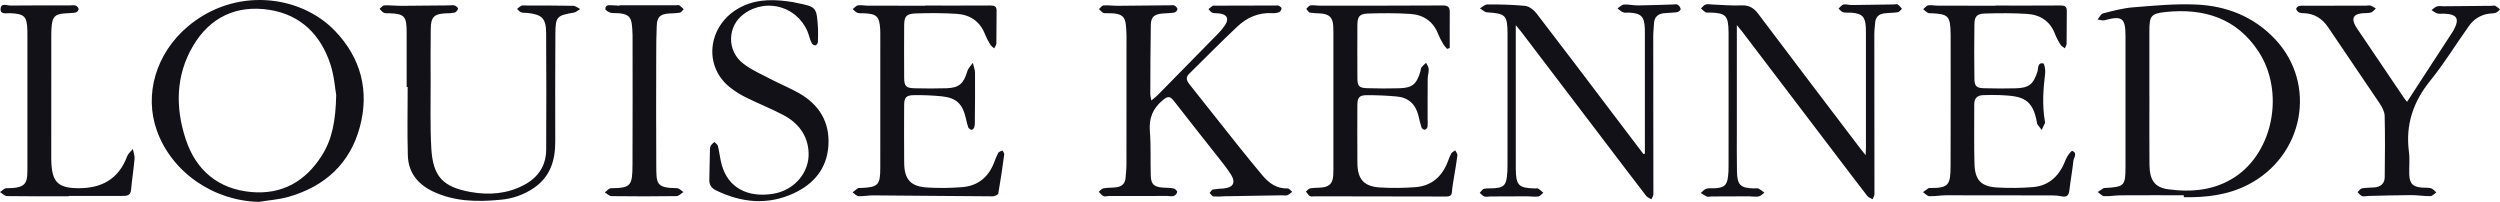 <?xml version="1.0" encoding="UTF-8"?>
<svg xmlns="http://www.w3.org/2000/svg" xmlns:xlink="http://www.w3.org/1999/xlink" width="161px" height="13px" viewBox="0 0 161 13">
  <title>LouiseKennedy-Black</title>
  <desc>Created with Sketch.</desc>
  <g id="Page-1" stroke="none" stroke-width="1" fill="none" fill-rule="evenodd">
    <g id="Desktop-HD" transform="translate(-380, -1749)" fill="#121118">
      <path d="M401.572,1750.988 C403.247,1752.733 403.797,1754.847 403.175,1757.173 C402.544,1759.534 400.922,1761 398.601,1761.671 C397.978,1761.851 397.315,1761.894 396.671,1762 C393.741,1761.936 391.061,1760.09 390.103,1757.412 C389.267,1755.075 390.053,1752.444 392.072,1750.726 C395.121,1748.131 399.341,1748.663 401.572,1750.988 Z M431.103,1749.141 C431.145,1749.148 431.186,1749.164 431.228,1749.172 C432.593,1749.44 432.593,1749.44 432.68,1750.85 C432.68,1751.137 432.69,1751.424 432.673,1751.709 C432.661,1751.8 432.605,1751.879 432.524,1751.921 C432.431,1751.924 432.343,1751.88 432.288,1751.804 C432.211,1751.652 432.15,1751.491 432.107,1751.325 C431.865,1750.477 431.225,1749.8 430.392,1749.513 C429.56,1749.226 428.64,1749.365 427.928,1749.884 C427.408,1750.247 427.093,1750.838 427.08,1751.473 C427.067,1752.108 427.359,1752.711 427.864,1753.094 C428.386,1753.501 429.014,1753.773 429.607,1754.082 C430.213,1754.4 430.852,1754.658 431.447,1754.995 C432.754,1755.734 433.449,1756.86 433.349,1758.384 C433.252,1759.858 432.405,1760.851 431.116,1761.448 C429.434,1762.228 427.758,1762.054 426.118,1761.264 C425.835,1761.128 425.672,1760.917 425.679,1760.591 C425.693,1759.933 425.704,1759.274 425.721,1758.616 C425.718,1758.53 425.738,1758.445 425.778,1758.369 C425.845,1758.286 425.921,1758.21 426.005,1758.143 C426.084,1758.229 426.211,1758.304 426.235,1758.404 C426.333,1758.806 426.371,1759.223 426.482,1759.621 C426.882,1761.061 428.113,1761.748 429.783,1761.481 C431.142,1761.265 432.145,1760.115 432.073,1758.798 C432.012,1757.68 431.386,1756.901 430.432,1756.4 C429.65,1755.989 428.823,1755.664 428.031,1755.27 C427.66,1755.087 427.309,1754.865 426.986,1754.606 C425.201,1753.164 425.631,1750.455 427.79,1749.416 C428.864,1748.899 429.976,1748.961 431.103,1749.141 Z M409.281,1749.353 C409.37,1749.38 409.506,1749.502 409.495,1749.558 C409.468,1749.67 409.39,1749.763 409.285,1749.81 C409.088,1749.846 408.889,1749.863 408.69,1749.86 C407.963,1749.897 407.752,1750.094 407.741,1750.833 C407.724,1751.966 407.729,1753.098 407.733,1754.231 C407.738,1755.664 407.696,1757.1 407.775,1758.529 C407.876,1760.363 408.514,1761.046 410.316,1761.366 C411.494,1761.576 412.659,1761.486 413.737,1760.918 C414.639,1760.443 415.169,1759.688 415.174,1758.644 C415.187,1756.136 415.186,1753.627 415.171,1751.119 C415.165,1750.186 414.905,1749.938 413.984,1749.835 C413.842,1749.819 413.69,1749.839 413.559,1749.794 C413.459,1749.76 413.385,1749.65 413.299,1749.574 C413.385,1749.496 413.478,1749.426 413.577,1749.364 C413.646,1749.345 413.718,1749.342 413.789,1749.354 C414.831,1749.357 415.874,1749.352 416.916,1749.374 C417.065,1749.377 417.212,1749.507 417.36,1749.579 C417.227,1749.659 417.103,1749.787 416.962,1749.811 C415.857,1749.999 415.774,1750.07 415.767,1751.183 C415.754,1753.491 415.751,1755.799 415.758,1758.107 C415.763,1759.322 415.443,1760.368 414.397,1761.094 C413.757,1761.533 413.014,1761.798 412.241,1761.864 C410.75,1762.01 409.271,1761.99 407.876,1761.327 C406.907,1760.866 406.3,1760.114 406.266,1759.028 C406.22,1757.554 406.254,1756.077 406.254,1754.602 L406.189,1754.602 C406.189,1753.412 406.194,1752.222 406.188,1751.033 C406.183,1750.037 406.034,1749.888 405.057,1749.853 C404.943,1749.849 404.814,1749.869 404.719,1749.823 C404.611,1749.771 404.534,1749.657 404.443,1749.569 C404.544,1749.491 404.643,1749.35 404.747,1749.346 C405.117,1749.331 405.489,1749.376 405.86,1749.375 C406.873,1749.372 407.886,1749.358 408.899,1749.348 C409.027,1749.347 409.163,1749.318 409.281,1749.353 Z M488.037,1749.301 C488.139,1749.363 488.211,1749.464 488.235,1749.581 C488.243,1749.64 488.104,1749.769 488.018,1749.782 C487.737,1749.824 487.449,1749.82 487.165,1749.849 C486.773,1749.89 486.537,1750.096 486.517,1750.511 C486.503,1750.797 486.468,1751.083 486.469,1751.369 C486.471,1754.75 486.474,1758.132 486.478,1761.513 C486.477,1761.62 486.393,1761.727 486.347,1761.835 C486.234,1761.762 486.089,1761.713 486.011,1761.612 C485.129,1760.467 484.257,1759.315 483.382,1758.165 C481.572,1755.786 479.762,1753.406 477.952,1751.027 C477.87,1750.918 477.778,1750.816 477.616,1750.62 L477.617,1759.864 L477.617,1759.864 C477.629,1760.942 477.793,1761.11 478.855,1761.136 C478.927,1761.138 479.014,1761.114 479.066,1761.147 C479.18,1761.228 479.288,1761.317 479.39,1761.414 C479.28,1761.498 479.177,1761.636 479.057,1761.654 C478.835,1761.687 478.602,1761.643 478.373,1761.643 C477.575,1761.643 476.777,1761.648 475.979,1761.652 C475.851,1761.653 475.711,1761.694 475.597,1761.655 C475.483,1761.617 475.394,1761.502 475.295,1761.42 C475.386,1761.329 475.465,1761.18 475.57,1761.159 C475.805,1761.112 476.054,1761.14 476.295,1761.117 C476.815,1761.067 476.971,1760.921 477.041,1760.408 C477.071,1760.166 477.085,1759.923 477.083,1759.68 C477.086,1756.886 477.087,1754.091 477.085,1751.297 L477.085,1751.168 L477.085,1751.168 C477.075,1749.974 476.964,1749.869 475.763,1749.795 C475.607,1749.786 475.46,1749.628 475.309,1749.538 C475.465,1749.451 475.621,1749.289 475.778,1749.289 C476.591,1749.275 477.404,1749.304 478.214,1749.377 C478.478,1749.405 478.78,1749.64 478.954,1749.866 C480.596,1751.996 482.214,1754.144 483.839,1756.286 C484.504,1757.163 485.169,1758.04 485.835,1758.917 L485.93,1758.898 L485.93,1751.176 C485.93,1751.062 485.93,1750.947 485.926,1750.833 C485.898,1750.065 485.687,1749.852 484.914,1749.812 C484.786,1749.806 484.644,1749.839 484.532,1749.795 C484.397,1749.743 484.286,1749.628 484.165,1749.54 C484.304,1749.453 484.439,1749.303 484.583,1749.293 C484.878,1749.274 485.18,1749.352 485.478,1749.349 C486.22,1749.342 486.961,1749.311 487.702,1749.29 C487.816,1749.287 487.949,1749.254 488.037,1749.301 Z M502.222,1749.287 C502.321,1749.37 502.41,1749.464 502.487,1749.568 C502.399,1749.644 502.319,1749.771 502.222,1749.787 C501.927,1749.834 501.624,1749.823 501.328,1749.863 C500.992,1749.908 500.788,1750.106 500.76,1750.459 L500.716,1750.944 C500.71,1751.025 500.706,1751.106 500.706,1751.187 C500.708,1754.625 500.711,1758.064 500.715,1761.503 C500.715,1761.613 500.636,1761.722 500.594,1761.832 C500.479,1761.763 500.331,1761.719 500.254,1761.62 C499.57,1760.738 498.899,1759.847 498.223,1758.959 L492.196,1751.036 L492.196,1751.036 C492.112,1750.926 492.021,1750.821 491.853,1750.616 L491.853,1756.263 C491.853,1756.631 491.853,1756.999 491.853,1757.367 C491.853,1758.255 491.842,1759.144 491.86,1760.032 C491.879,1760.922 492.083,1761.112 492.959,1761.134 C493.059,1761.137 493.174,1761.107 493.256,1761.146 C493.387,1761.222 493.511,1761.31 493.626,1761.409 C493.503,1761.494 493.389,1761.63 493.255,1761.653 C493.048,1761.69 492.828,1761.643 492.614,1761.643 C491.816,1761.643 491.018,1761.648 490.22,1761.652 C490.12,1761.652 490.008,1761.692 489.923,1761.659 C489.786,1761.593 489.655,1761.514 489.532,1761.425 C489.65,1761.33 489.755,1761.188 489.889,1761.152 C490.076,1761.101 490.286,1761.138 490.485,1761.122 C491.051,1761.075 491.216,1760.923 491.286,1760.37 C491.311,1760.142 491.322,1759.913 491.319,1759.684 L491.321,1755.471 L491.321,1755.471 L491.32,1751.259 C491.32,1751.187 491.32,1751.115 491.319,1751.044 C491.301,1749.995 491.142,1749.835 490.089,1749.807 C490.004,1749.805 489.903,1749.828 489.836,1749.791 C489.731,1749.719 489.633,1749.636 489.545,1749.543 C489.643,1749.455 489.728,1749.322 489.842,1749.29 C489.985,1749.248 490.152,1749.287 490.309,1749.292 C490.922,1749.314 491.537,1749.376 492.147,1749.347 C492.636,1749.324 492.945,1749.513 493.227,1749.886 C495.406,1752.775 497.592,1755.659 499.784,1758.538 C499.884,1758.669 499.989,1758.796 500.145,1758.991 C500.155,1758.782 500.166,1758.66 500.166,1758.538 C500.167,1756.073 500.167,1753.609 500.166,1751.144 C500.166,1751.015 500.166,1750.886 500.159,1750.758 C500.121,1750.081 499.921,1749.873 499.247,1749.819 C499.062,1749.804 498.869,1749.833 498.693,1749.789 C498.583,1749.761 498.498,1749.634 498.402,1749.551 C498.508,1749.459 498.604,1749.317 498.725,1749.29 C498.884,1749.254 499.063,1749.326 499.233,1749.324 C500.146,1749.316 501.058,1749.3 501.97,1749.286 C502.056,1749.285 502.164,1749.248 502.222,1749.287 Z M521.416,1749.291 C523.369,1749.373 525.132,1750.058 526.508,1751.514 C529.25,1754.416 528.371,1759.062 524.753,1760.906 C523.454,1761.568 522.065,1761.724 520.637,1761.699 L520.637,1761.574 C519.283,1761.574 517.929,1761.569 516.574,1761.578 C516.218,1761.58 515.861,1761.652 515.507,1761.633 C515.365,1761.626 515.232,1761.459 515.094,1761.365 C515.221,1761.281 515.347,1761.195 515.477,1761.113 C515.498,1761.1 515.533,1761.109 515.561,1761.107 C516.815,1761.035 516.882,1760.967 516.882,1759.719 C516.884,1756.926 516.884,1754.133 516.882,1751.34 C516.882,1750.152 516.667,1749.995 515.535,1750.304 C515.4,1750.341 515.235,1750.272 515.084,1750.253 C515.199,1750.118 515.293,1749.899 515.433,1749.863 C516.067,1749.701 516.709,1749.525 517.358,1749.473 C518.708,1749.365 520.067,1749.234 521.416,1749.291 Z M504.818,1749.366 C506.046,1749.369 507.274,1749.368 508.502,1749.368 L508.502,1749.358 C509.902,1749.358 511.302,1749.363 512.702,1749.353 C512.966,1749.351 513.106,1749.415 513.102,1749.705 C513.093,1750.407 513.1,1751.109 513.089,1751.811 C513.087,1751.912 513.016,1752.011 512.976,1752.111 C512.885,1752.039 512.766,1751.984 512.708,1751.891 C512.566,1751.676 512.446,1751.448 512.35,1751.208 C512.038,1750.37 511.401,1749.953 510.558,1749.897 C509.649,1749.837 508.733,1749.844 507.821,1749.872 C507.306,1749.888 507.159,1750.059 507.152,1750.57 C507.135,1751.731 507.135,1752.891 507.152,1754.052 C507.159,1754.563 507.276,1754.669 507.807,1754.683 C508.478,1754.702 509.15,1754.705 509.821,1754.686 C510.673,1754.661 510.951,1754.419 511.209,1753.619 C511.277,1753.407 511.197,1753.019 511.583,1753.079 C511.659,1753.091 511.734,1753.499 511.709,1753.711 C511.584,1754.739 511.511,1755.764 511.688,1756.793 C511.701,1756.834 511.704,1756.878 511.696,1756.92 C511.631,1757.073 511.556,1757.222 511.484,1757.372 C511.39,1757.247 511.297,1757.121 511.204,1756.995 C511.197,1756.983 511.192,1756.969 511.191,1756.955 C510.918,1755.305 510.2,1755.191 508.832,1755.125 C508.461,1755.107 508.089,1755.115 507.718,1755.127 C507.347,1755.139 507.14,1755.319 507.142,1755.716 C507.148,1756.991 507.12,1758.267 507.156,1759.542 C507.187,1760.611 507.588,1761.02 508.647,1761.076 C509.402,1761.119 510.16,1761.11 510.914,1761.05 C512.022,1760.957 512.666,1760.262 513.043,1759.255 C513.123,1759.042 513.396,1758.694 513.457,1758.718 C513.813,1758.861 513.546,1759.157 513.523,1759.383 C513.458,1760.008 513.339,1760.628 513.268,1761.254 C513.231,1761.581 513.105,1761.714 512.77,1761.644 C512.574,1761.604 512.375,1761.583 512.175,1761.584 C509.889,1761.577 507.603,1761.575 505.318,1761.576 C504.962,1761.577 504.604,1761.651 504.25,1761.634 C504.11,1761.627 503.977,1761.465 503.84,1761.373 C503.962,1761.286 504.083,1761.198 504.206,1761.112 C504.216,1761.105 504.234,1761.109 504.248,1761.109 C505.522,1761.116 505.612,1760.92 505.617,1759.62 C505.629,1756.854 505.621,1754.088 505.621,1751.323 C505.621,1751.265 505.621,1751.208 505.619,1751.151 C505.593,1750.024 505.48,1749.907 504.365,1749.852 C504.294,1749.86 504.222,1749.853 504.154,1749.831 C504.048,1749.759 503.948,1749.679 503.854,1749.593 C503.962,1749.506 504.06,1749.363 504.178,1749.345 C504.385,1749.312 504.604,1749.366 504.818,1749.366 Z M455.636,1749.358 C455.721,1749.4 455.827,1749.507 455.828,1749.586 C455.806,1749.688 455.733,1749.772 455.635,1749.807 C455.384,1749.851 455.125,1749.848 454.869,1749.87 C454.337,1749.915 454.123,1750.088 454.113,1750.607 C454.084,1752.096 454.086,1753.586 454.079,1755.075 C454.093,1755.209 454.115,1755.341 454.147,1755.471 C454.33,1755.317 454.454,1755.229 454.559,1755.121 C455.864,1753.797 457.167,1752.47 458.468,1751.141 C458.629,1750.979 458.774,1750.801 458.899,1750.61 C459.16,1750.203 459.025,1749.934 458.54,1749.867 C458.385,1749.845 458.219,1749.866 458.074,1749.818 C457.976,1749.786 457.907,1749.667 457.825,1749.587 C457.916,1749.514 458.004,1749.436 458.1,1749.371 C458.13,1749.35 458.184,1749.365 458.227,1749.365 L462.166,1749.355 L462.166,1749.355 C462.223,1749.355 462.291,1749.338 462.335,1749.363 C462.413,1749.405 462.536,1749.478 462.533,1749.531 C462.524,1749.635 462.468,1749.729 462.38,1749.785 C462.232,1749.837 462.074,1749.858 461.917,1749.847 C461.05,1749.802 460.309,1750.123 459.698,1750.699 C458.636,1751.698 457.612,1752.736 456.573,1753.76 C456.307,1754.022 456.458,1754.248 456.637,1754.474 C457.678,1755.784 458.714,1757.099 459.758,1758.407 C460.266,1759.044 460.782,1759.675 461.305,1760.3 C461.725,1760.798 462.221,1761.157 462.921,1761.135 C463.017,1761.131 463.117,1761.275 463.216,1761.351 C463.113,1761.428 463.019,1761.531 462.903,1761.573 C462.803,1761.61 462.677,1761.576 462.563,1761.578 C461.337,1761.598 460.11,1761.618 458.884,1761.639 C458.642,1761.658 458.4,1761.662 458.158,1761.652 C458.064,1761.642 457.984,1761.505 457.898,1761.427 C457.969,1761.349 458.03,1761.222 458.114,1761.204 C458.339,1761.168 458.565,1761.146 458.792,1761.138 C459.425,1761.083 459.605,1760.754 459.26,1760.219 C459.005,1759.824 458.707,1759.455 458.416,1759.084 C457.48,1757.892 456.531,1756.709 455.605,1755.508 C455.368,1755.201 455.223,1755.17 454.898,1755.437 C454.243,1755.976 453.983,1756.604 454.052,1757.455 C454.129,1758.41 454.077,1759.374 454.111,1760.332 C454.13,1760.867 454.318,1761.029 454.854,1761.079 C455.096,1761.101 455.343,1761.088 455.579,1761.134 C455.673,1761.152 455.814,1761.287 455.811,1761.365 C455.783,1761.481 455.7,1761.576 455.59,1761.62 C455.463,1761.662 455.309,1761.62 455.167,1761.62 C453.914,1761.619 452.66,1761.62 451.406,1761.622 C451.292,1761.623 451.16,1761.675 451.069,1761.632 C450.949,1761.575 450.862,1761.448 450.76,1761.351 C450.862,1761.273 450.954,1761.146 451.066,1761.127 C451.332,1761.08 451.607,1761.095 451.876,1761.064 C452.229,1761.024 452.456,1760.835 452.486,1760.461 C452.51,1760.162 452.543,1759.862 452.543,1759.562 C452.548,1756.839 452.549,1754.117 452.546,1751.395 C452.546,1751.352 452.547,1751.309 452.545,1751.266 C452.501,1750.142 452.517,1749.832 451.237,1749.849 C451.166,1749.859 451.093,1749.849 451.027,1749.821 C450.936,1749.75 450.852,1749.671 450.775,1749.585 C450.871,1749.502 450.964,1749.354 451.065,1749.348 C451.391,1749.329 451.72,1749.375 452.048,1749.373 C453.146,1749.367 454.244,1749.352 455.342,1749.341 L455.496,1749.334 C455.547,1749.333 455.596,1749.337 455.636,1749.358 Z M464.938,1749.363 C467.595,1749.364 470.251,1749.369 472.907,1749.352 C473.247,1749.35 473.369,1749.452 473.365,1749.779 C473.357,1750.549 473.363,1751.32 473.363,1752.09 C473.306,1752.11 473.25,1752.13 473.194,1752.15 C473.106,1752.058 473.026,1751.959 472.954,1751.854 C472.827,1751.647 472.716,1751.43 472.623,1751.205 C472.304,1750.376 471.671,1749.951 470.826,1749.897 C469.917,1749.838 469.001,1749.843 468.09,1749.872 C467.55,1749.89 467.419,1750.071 467.416,1750.608 C467.41,1751.754 467.41,1752.9 467.417,1754.046 C467.419,1754.534 467.532,1754.664 468.022,1754.679 C468.722,1754.702 469.422,1754.705 470.122,1754.684 C470.948,1754.659 471.22,1754.429 471.466,1753.627 C471.495,1753.532 471.491,1753.417 471.544,1753.34 C471.633,1753.233 471.732,1753.133 471.84,1753.044 C471.9,1753.175 472.002,1753.305 472.009,1753.439 C472.02,1753.65 471.946,1753.864 471.944,1754.077 C471.935,1754.934 471.939,1755.792 471.939,1756.649 C471.95,1756.82 471.948,1756.992 471.934,1757.163 C471.912,1757.253 471.847,1757.326 471.76,1757.358 C471.668,1757.349 471.588,1757.293 471.546,1757.21 C471.463,1756.968 471.41,1756.714 471.351,1756.464 C471.175,1755.726 470.713,1755.284 469.962,1755.215 C469.324,1755.156 468.681,1755.128 468.04,1755.129 C467.533,1755.13 467.416,1755.278 467.414,1755.785 C467.411,1757.017 467.407,1758.25 467.416,1759.482 C467.423,1760.548 467.837,1761.016 468.896,1761.075 C469.651,1761.118 470.408,1761.11 471.163,1761.052 C472.206,1760.968 472.881,1760.359 473.246,1759.388 C473.304,1759.212 473.377,1759.041 473.465,1758.877 C473.515,1758.792 473.633,1758.748 473.72,1758.686 C473.768,1758.791 473.868,1758.903 473.857,1759.001 C473.804,1759.455 473.718,1759.905 473.647,1760.357 C473.596,1760.682 473.531,1761.007 473.507,1761.334 C473.488,1761.599 473.377,1761.657 473.126,1761.656 C470.3,1761.645 467.475,1761.645 464.649,1761.642 C464.549,1761.642 464.427,1761.674 464.355,1761.628 C464.252,1761.561 464.185,1761.437 464.103,1761.338 C464.193,1761.265 464.275,1761.148 464.375,1761.13 C464.612,1761.088 464.859,1761.1 465.1,1761.078 C465.62,1761.029 465.826,1760.811 465.861,1760.282 C465.869,1760.153 465.871,1760.024 465.871,1759.895 L465.871,1751.04 L465.871,1751.04 C465.871,1750.911 465.869,1750.782 465.86,1750.654 C465.823,1750.135 465.606,1749.916 465.082,1749.87 C464.84,1749.865 464.598,1749.845 464.358,1749.813 C464.268,1749.795 464.202,1749.655 464.125,1749.571 C464.211,1749.493 464.289,1749.365 464.385,1749.349 C464.564,1749.319 464.753,1749.363 464.938,1749.363 Z M532.674,1749.361 C532.79,1749.412 532.9,1749.475 533.003,1749.55 C532.898,1749.639 532.805,1749.776 532.685,1749.808 C532.481,1749.861 532.258,1749.833 532.047,1749.865 C531.562,1749.938 531.446,1750.173 531.662,1750.618 C531.695,1750.681 531.732,1750.743 531.773,1750.802 L534.873,1755.386 L534.873,1755.386 C534.904,1755.432 534.945,1755.47 535.017,1755.553 C536.018,1754.015 536.993,1752.518 537.967,1751.02 C537.983,1750.996 537.996,1750.971 538.01,1750.946 C538.416,1750.206 538.243,1749.909 537.386,1749.881 C537.244,1749.876 537.093,1749.904 536.96,1749.865 C536.827,1749.827 536.713,1749.725 536.591,1749.651 C536.705,1749.569 536.809,1749.453 536.936,1749.413 C537.066,1749.371 537.219,1749.404 537.361,1749.403 C538.388,1749.394 539.415,1749.385 540.442,1749.375 C540.528,1749.374 540.628,1749.342 540.696,1749.376 C540.805,1749.442 540.907,1749.519 541,1749.606 C540.912,1749.681 540.834,1749.784 540.732,1749.824 C540.608,1749.857 540.48,1749.873 540.352,1749.873 C539.802,1749.927 539.304,1750.224 538.994,1750.683 C538.162,1751.844 537.418,1753.075 536.52,1754.182 C535.411,1755.547 534.906,1757.029 535.136,1758.779 C535.198,1759.258 535.139,1759.752 535.156,1760.239 C535.178,1760.823 535.385,1761.032 535.96,1761.081 C536.159,1761.099 536.368,1761.071 536.556,1761.124 C536.685,1761.16 536.786,1761.299 536.9,1761.393 C536.771,1761.476 536.644,1761.629 536.515,1761.631 C536.103,1761.637 535.689,1761.563 535.277,1761.565 C534.351,1761.569 533.425,1761.599 532.499,1761.62 C532.371,1761.623 532.229,1761.671 532.119,1761.63 C532.005,1761.588 531.923,1761.463 531.827,1761.374 C531.92,1761.29 532.004,1761.151 532.109,1761.131 C532.374,1761.082 532.649,1761.093 532.919,1761.069 C533.317,1761.034 533.571,1760.816 533.576,1760.413 C533.592,1759.096 533.605,1757.778 533.572,1756.461 C533.565,1756.184 533.4,1755.884 533.238,1755.641 C532.149,1754.013 531.033,1752.402 529.944,1750.774 C529.556,1750.194 529.049,1749.869 528.351,1749.848 C528.251,1749.855 528.15,1749.839 528.057,1749.801 C527.968,1749.753 527.902,1749.671 527.874,1749.573 C527.865,1749.518 527.978,1749.407 528.055,1749.385 C528.181,1749.362 528.31,1749.357 528.437,1749.369 C529.75,1749.367 531.063,1749.366 532.376,1749.365 C532.476,1749.365 532.584,1749.331 532.674,1749.361 Z M423.748,1749.342 C423.849,1749.417 423.944,1749.501 424.031,1749.593 C423.946,1749.671 423.871,1749.798 423.775,1749.818 C423.549,1749.848 423.321,1749.865 423.093,1749.868 C422.516,1749.91 422.321,1750.084 422.294,1750.659 C422.263,1751.317 422.262,1751.977 422.261,1752.636 C422.257,1754.972 422.248,1757.309 422.264,1759.645 C422.272,1760.834 422.242,1761.103 423.6,1761.119 C423.739,1761.121 423.877,1761.281 424.016,1761.367 C423.866,1761.458 423.718,1761.627 423.567,1761.629 C422.171,1761.649 420.775,1761.65 419.379,1761.631 C419.235,1761.629 419.093,1761.474 418.95,1761.39 C419.081,1761.297 419.211,1761.123 419.342,1761.122 C420.636,1761.11 420.726,1760.962 420.733,1759.602 C420.747,1756.85 420.737,1754.098 420.737,1751.346 C420.737,1751.317 420.738,1751.289 420.737,1751.26 C420.691,1750.122 420.688,1749.838 419.42,1749.838 C419.267,1749.838 418.984,1749.669 418.985,1749.58 C418.986,1749.268 419.267,1749.341 419.472,1749.342 C419.614,1749.343 419.757,1749.36 419.899,1749.369 L419.899,1749.34 C421.112,1749.34 422.325,1749.34 423.538,1749.34 C423.609,1749.34 423.698,1749.31 423.748,1749.342 Z M435.895,1749.366 C437.122,1749.369 438.35,1749.368 439.578,1749.368 L439.578,1749.358 C440.978,1749.358 442.378,1749.362 443.778,1749.354 C444.033,1749.352 444.187,1749.397 444.181,1749.699 C444.169,1750.401 444.18,1751.104 444.166,1751.805 C444.164,1751.909 444.075,1752.011 444.027,1752.114 C443.939,1752.054 443.861,1751.983 443.795,1751.901 C443.656,1751.684 443.537,1751.455 443.438,1751.217 C443.114,1750.369 442.468,1749.946 441.607,1749.891 C440.725,1749.836 439.838,1749.836 438.955,1749.866 C438.363,1749.886 438.231,1750.063 438.228,1750.642 C438.221,1751.759 438.222,1752.877 438.228,1753.995 C438.231,1754.552 438.34,1754.671 438.911,1754.685 C439.596,1754.702 440.282,1754.706 440.967,1754.682 C441.771,1754.653 442.062,1754.379 442.293,1753.595 C442.352,1753.395 442.527,1753.229 442.648,1753.047 C442.698,1753.261 442.79,1753.476 442.792,1753.691 C442.802,1754.746 442.788,1755.801 442.78,1756.857 C442.785,1756.97 442.773,1757.084 442.744,1757.194 C442.722,1757.264 442.633,1757.364 442.582,1757.36 C442.49,1757.348 442.409,1757.295 442.361,1757.215 C442.295,1757.026 442.243,1756.833 442.206,1756.637 C441.99,1755.689 441.605,1755.308 440.652,1755.203 C440.056,1755.144 439.457,1755.119 438.858,1755.128 C438.356,1755.131 438.228,1755.282 438.227,1755.781 C438.223,1757.013 438.217,1758.245 438.229,1759.477 C438.239,1760.567 438.648,1761.018 439.746,1761.078 C440.487,1761.12 441.23,1761.111 441.97,1761.052 C442.951,1760.971 443.635,1760.434 444.003,1759.509 C444.085,1759.28 444.18,1759.057 444.289,1758.84 C444.331,1758.763 444.47,1758.74 444.565,1758.693 C444.603,1758.779 444.682,1758.87 444.672,1758.949 C444.558,1759.786 444.439,1760.622 444.292,1761.452 C444.277,1761.537 444.062,1761.644 443.941,1761.643 C441.371,1761.63 438.802,1761.6 436.232,1761.582 C435.919,1761.579 435.604,1761.652 435.293,1761.634 C435.16,1761.626 435.035,1761.474 434.906,1761.388 C435.024,1761.296 435.137,1761.198 435.262,1761.117 C435.303,1761.09 435.373,1761.108 435.431,1761.106 C436.547,1761.059 436.688,1760.926 436.69,1759.817 C436.696,1756.923 436.696,1754.028 436.691,1751.134 C436.691,1751.048 436.69,1750.962 436.684,1750.876 C436.635,1750.059 436.459,1749.888 435.641,1749.856 C435.498,1749.85 435.346,1749.87 435.216,1749.824 C435.102,1749.784 435.014,1749.668 434.915,1749.586 C435.028,1749.501 435.132,1749.363 435.255,1749.345 C435.462,1749.313 435.681,1749.366 435.895,1749.366 Z M380.68,1749.357 C381.95,1749.344 383.219,1749.348 384.489,1749.347 C384.617,1749.346 384.754,1749.32 384.87,1749.359 C384.967,1749.397 385.041,1749.48 385.067,1749.581 C385.048,1749.684 384.976,1749.768 384.879,1749.805 C384.613,1749.85 384.339,1749.846 384.069,1749.872 C383.571,1749.92 383.393,1750.095 383.337,1750.595 C383.314,1750.794 383.303,1750.995 383.303,1751.195 C383.3,1753.861 383.3,1756.527 383.301,1759.193 C383.301,1759.279 383.302,1759.365 383.306,1759.45 C383.36,1760.724 383.743,1761.104 385.01,1761.12 C386.515,1761.139 387.633,1760.554 388.185,1759.072 C388.252,1758.892 388.428,1758.754 388.554,1758.597 C388.594,1758.804 388.682,1759.015 388.665,1759.218 C388.609,1759.888 388.501,1760.554 388.441,1761.224 C388.405,1761.627 388.13,1761.616 387.857,1761.617 C386.714,1761.622 385.572,1761.619 384.429,1761.619 L384.429,1761.64 C383.101,1761.64 381.774,1761.649 380.446,1761.628 C380.296,1761.626 380.149,1761.459 380,1761.368 C380.137,1761.281 380.275,1761.119 380.411,1761.12 C381.814,1761.127 381.764,1760.722 381.765,1759.658 C381.766,1756.864 381.766,1754.069 381.765,1751.274 C381.765,1751.174 381.765,1751.073 381.762,1750.973 C381.739,1750.047 381.579,1749.894 380.652,1749.849 C380.423,1749.837 380.033,1749.959 380.038,1749.592 C380.044,1749.159 380.444,1749.36 380.68,1749.357 Z M392.426,1751.968 C391.31,1753.869 391.288,1755.946 391.968,1757.989 C392.632,1759.983 394.07,1761.18 396.187,1761.367 C398.159,1761.542 399.67,1760.685 400.725,1759.02 C401.398,1757.96 401.614,1756.773 401.652,1755.127 C401.58,1754.723 401.527,1753.894 401.275,1753.131 C400.65,1751.237 399.367,1749.956 397.367,1749.637 C395.24,1749.298 393.518,1750.106 392.426,1751.968 Z M519.488,1749.77 C518.519,1749.868 518.421,1750.024 518.42,1751.001 C518.418,1752.391 518.418,1753.782 518.42,1755.172 L518.422,1755.172 C518.422,1756.648 518.411,1758.124 518.426,1759.6 C518.437,1760.6 518.757,1761.071 519.636,1761.191 C521.138,1761.394 522.615,1761.26 523.924,1760.404 C526.405,1758.78 527.145,1754.907 525.448,1752.317 C524.037,1750.163 521.932,1749.522 519.488,1749.77 Z" id="LouiseKennedy-Black"></path>
    </g>
  </g>
</svg>
